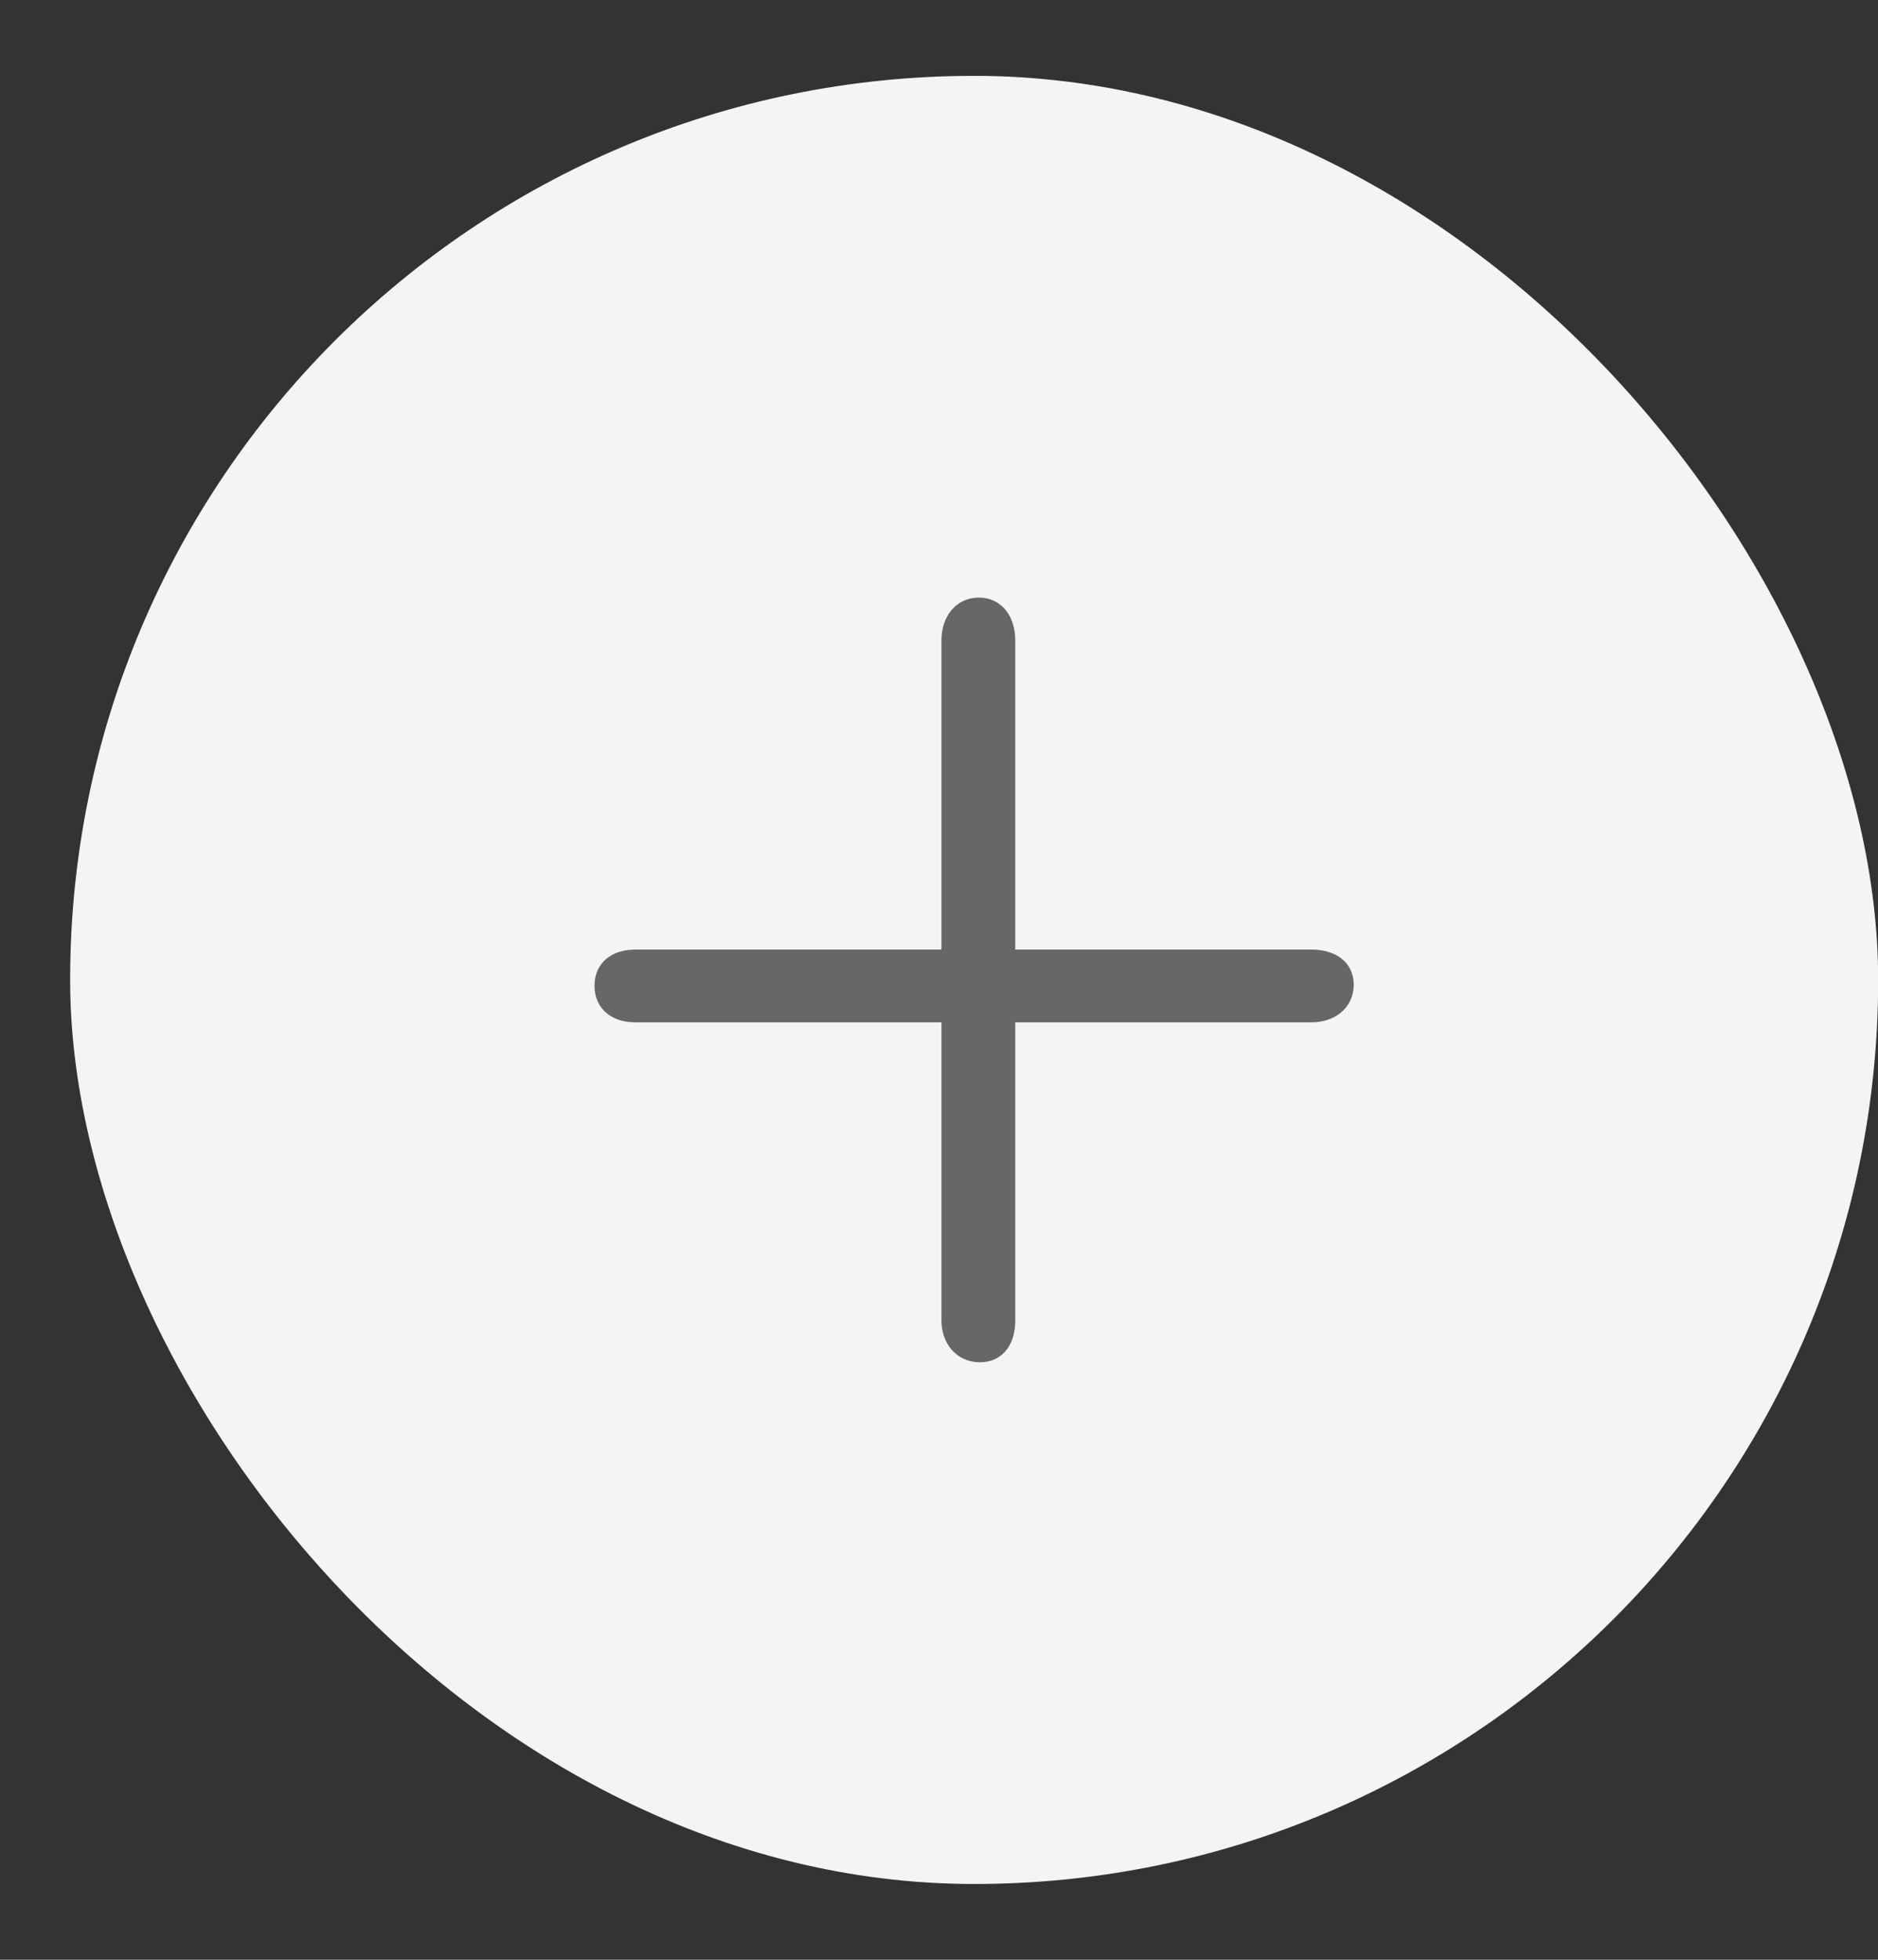 <svg width="23" height="24" viewBox="0 0 23 24" fill="none" xmlns="http://www.w3.org/2000/svg">
<rect x="0" y="0" width="23" height="24" fill="#333333" stroke="none"/>
<rect x="0.859" y="0.929" width="22.143" height="22.143" rx="11.072" fill="#F4F4F4"/>
<path fill-rule="evenodd" clip-rule="evenodd" d="M11.988 7.432C12.208 7.432 12.32 7.62 12.32 7.841L12.32 16.171C12.32 16.392 12.222 16.569 12.001 16.569C11.78 16.569 11.644 16.392 11.644 16.171L11.644 7.841C11.644 7.62 11.767 7.432 11.988 7.432Z" fill="#676767"/>
<path fill-rule="evenodd" clip-rule="evenodd" d="M16.465 12.059C16.465 12.28 16.282 12.406 16.062 12.406L7.78 12.406C7.559 12.406 7.395 12.293 7.395 12.072C7.395 11.852 7.559 11.743 7.78 11.743L16.062 11.743C16.282 11.743 16.465 11.839 16.465 12.059Z" fill="#676767"/>
<path fill-rule="evenodd" clip-rule="evenodd" d="M11.988 7.432C12.208 7.432 12.32 7.62 12.32 7.841L12.32 16.171C12.32 16.392 12.222 16.569 12.001 16.569C11.78 16.569 11.644 16.392 11.644 16.171L11.644 7.841C11.644 7.62 11.767 7.432 11.988 7.432Z" stroke="#676767" stroke-width="0.228"/>
<path fill-rule="evenodd" clip-rule="evenodd" d="M16.465 12.059C16.465 12.28 16.282 12.406 16.062 12.406L7.78 12.406C7.559 12.406 7.395 12.293 7.395 12.072C7.395 11.852 7.559 11.743 7.78 11.743L16.062 11.743C16.282 11.743 16.465 11.839 16.465 12.059Z" stroke="#676767" stroke-width="0.228"/>
</svg>
